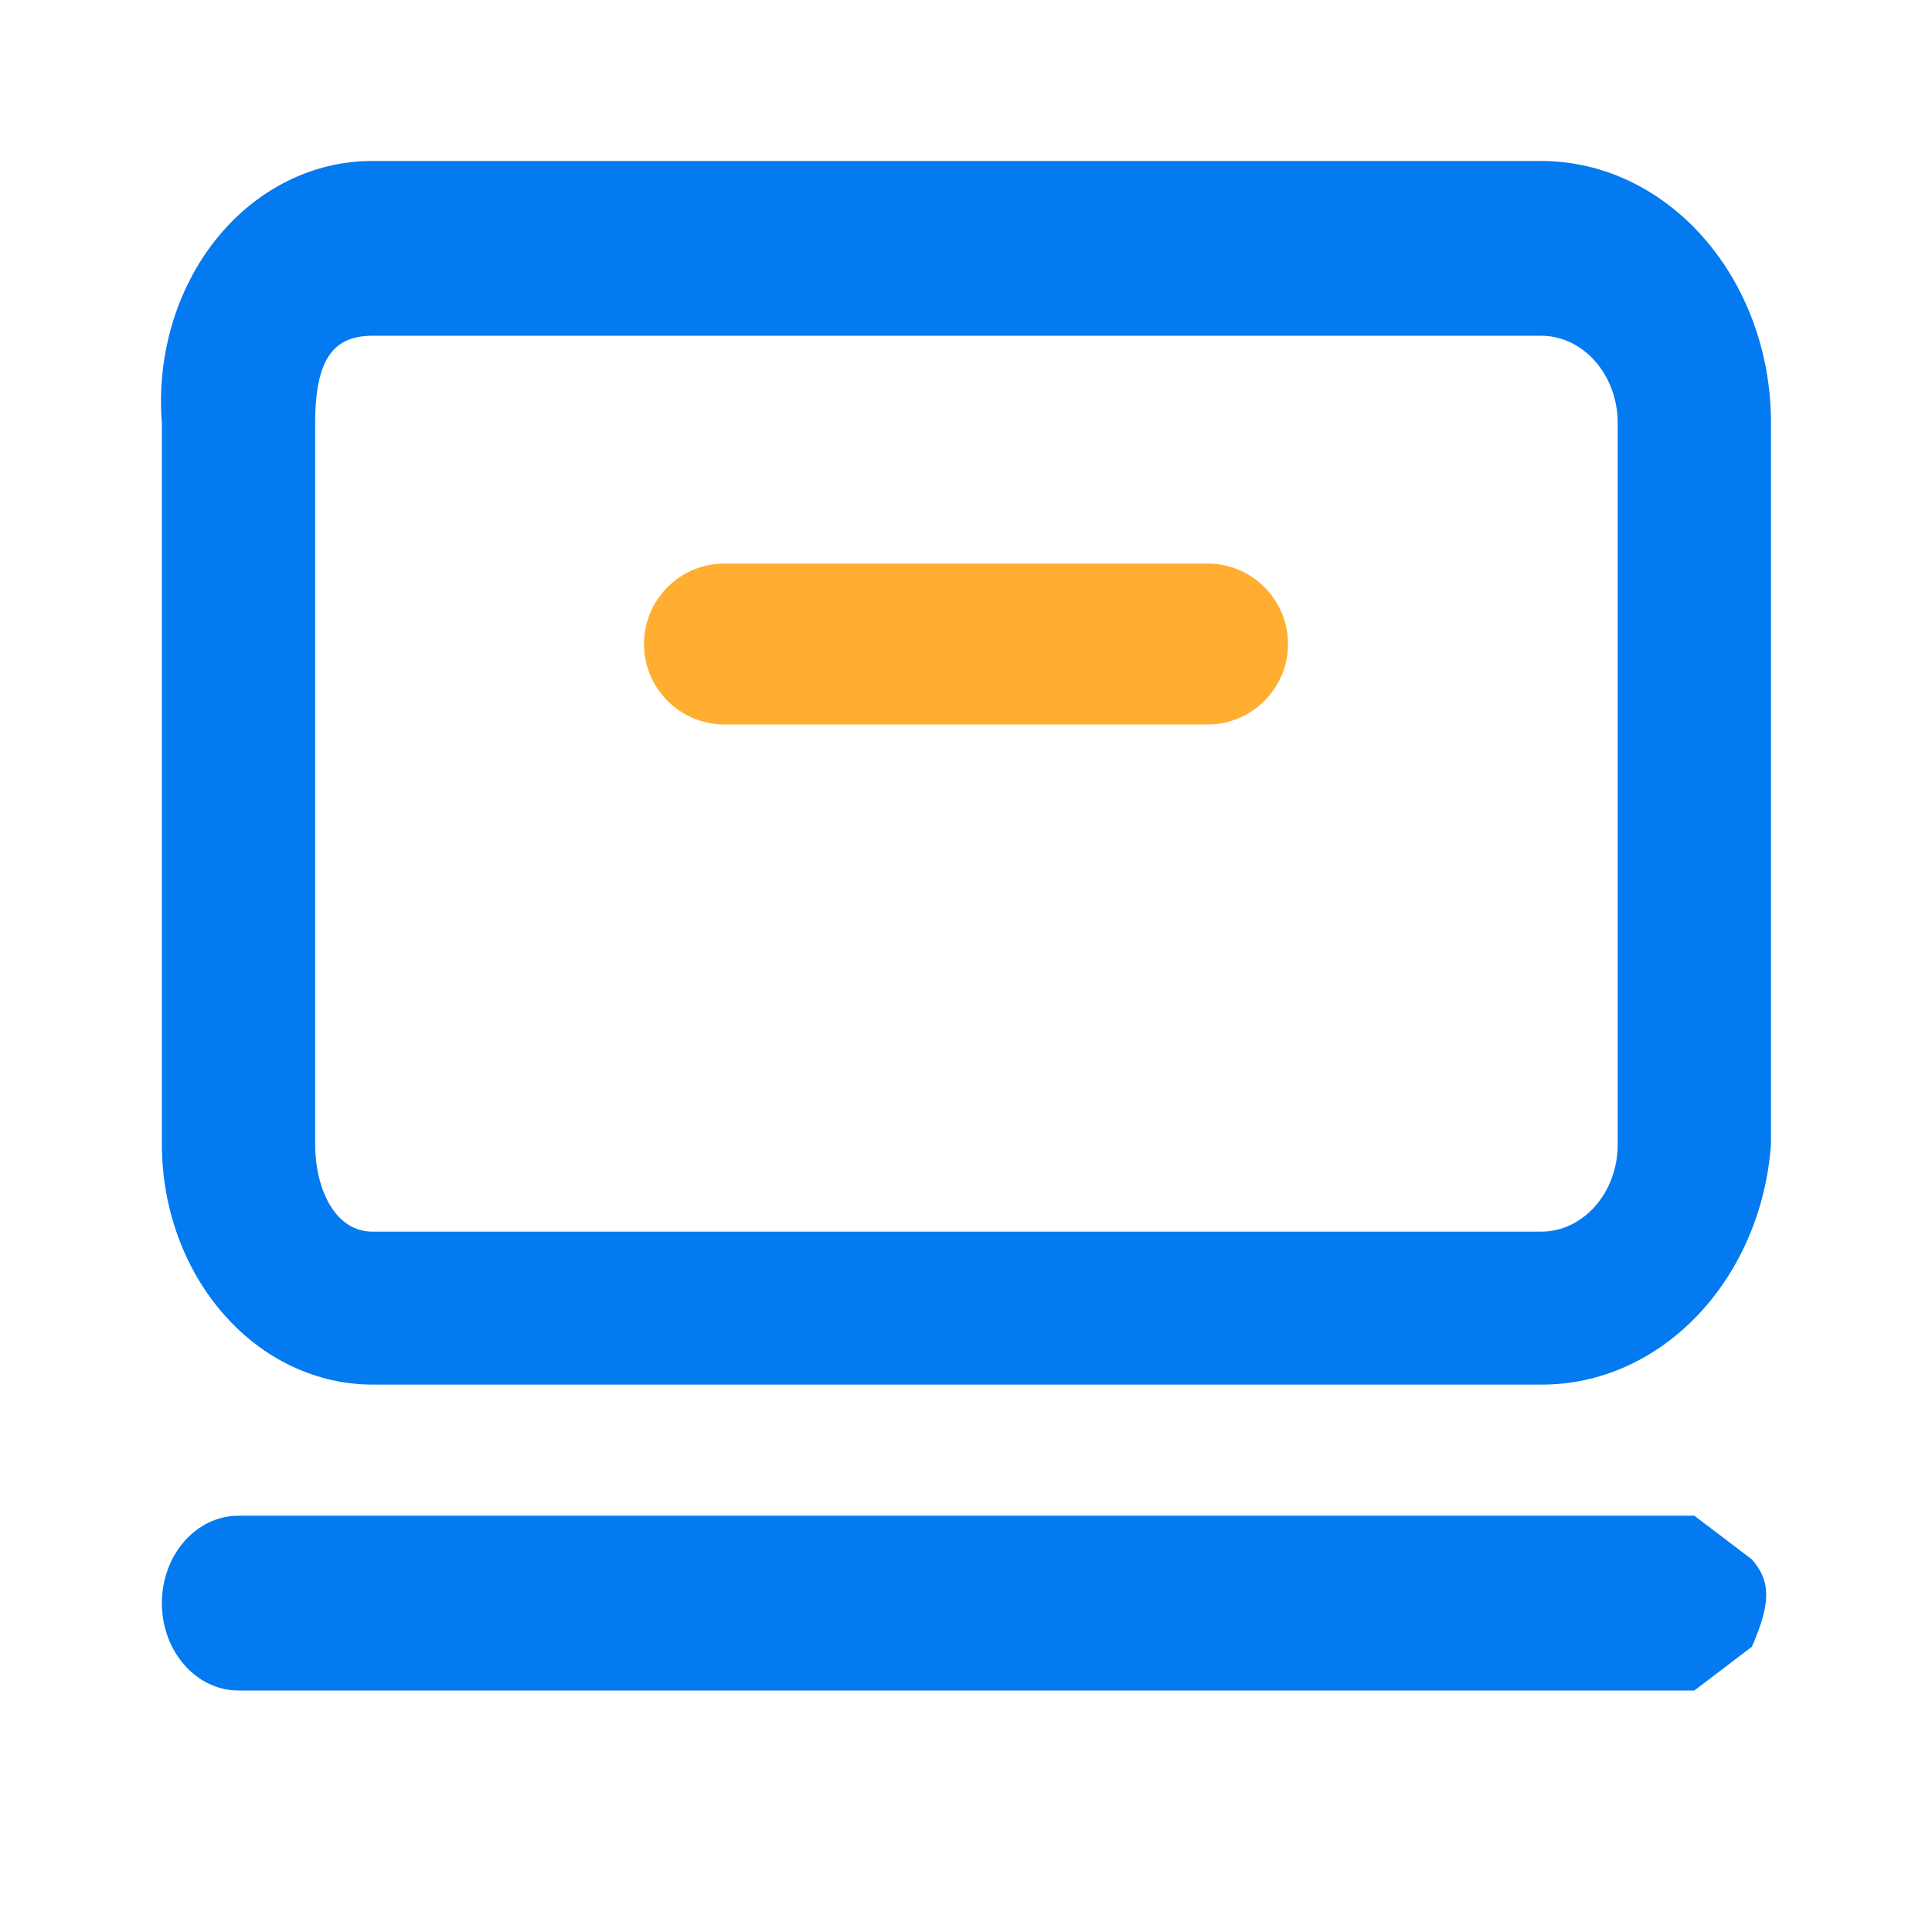 <svg xmlns="http://www.w3.org/2000/svg" xmlns:xlink="http://www.w3.org/1999/xlink" fill="none" version="1.1" width="24" height="24" viewBox="0 0 24 24"><g><g><g><path d="M2.688,2.968C2.19,3.588,1.944,4.419,2.011,5.257L2.011,14.214C2.011,15.006,2.287,15.766,2.778,16.325C3.268,16.886,3.934,17.2,4.628,17.2L19.144,17.2C20.633,17.206,21.876,15.906,22,14.214L22,5.257C22,3.458,20.721,2,19.144,2L4.628,2C3.891,1.997,3.186,2.348,2.688,2.968ZM4.628,4.171C4.153,4.171,3.915,4.443,3.915,5.257L3.915,14.214C3.915,14.757,4.153,15.3,4.628,15.3L19.144,15.3C19.67,15.3,20.096,14.814,20.096,14.214L20.096,5.257C20.096,4.658,19.67,4.171,19.144,4.171L4.628,4.171ZM2.011,19.914C2.011,19.315,2.437,18.829,2.963,18.829L21.048,18.829L21.762,19.371C22,19.643,22,19.914,21.762,20.457L21.048,21L2.963,21C2.437,21,2.011,20.514,2.011,19.914Z" fill-rule="evenodd" fill="#037AF0" fill-opacity="1"/></g></g><g><path d="M8 8C8 7.448 8.448 7 9 7L15 7C15.552 7 16 7.448 16 8L16 8C16 8.552 15.552 9 15 9L9 9C8.448 9 8 8.552 8 8Z" fill="#FFAE32" fill-opacity="1"/></g></g></svg>